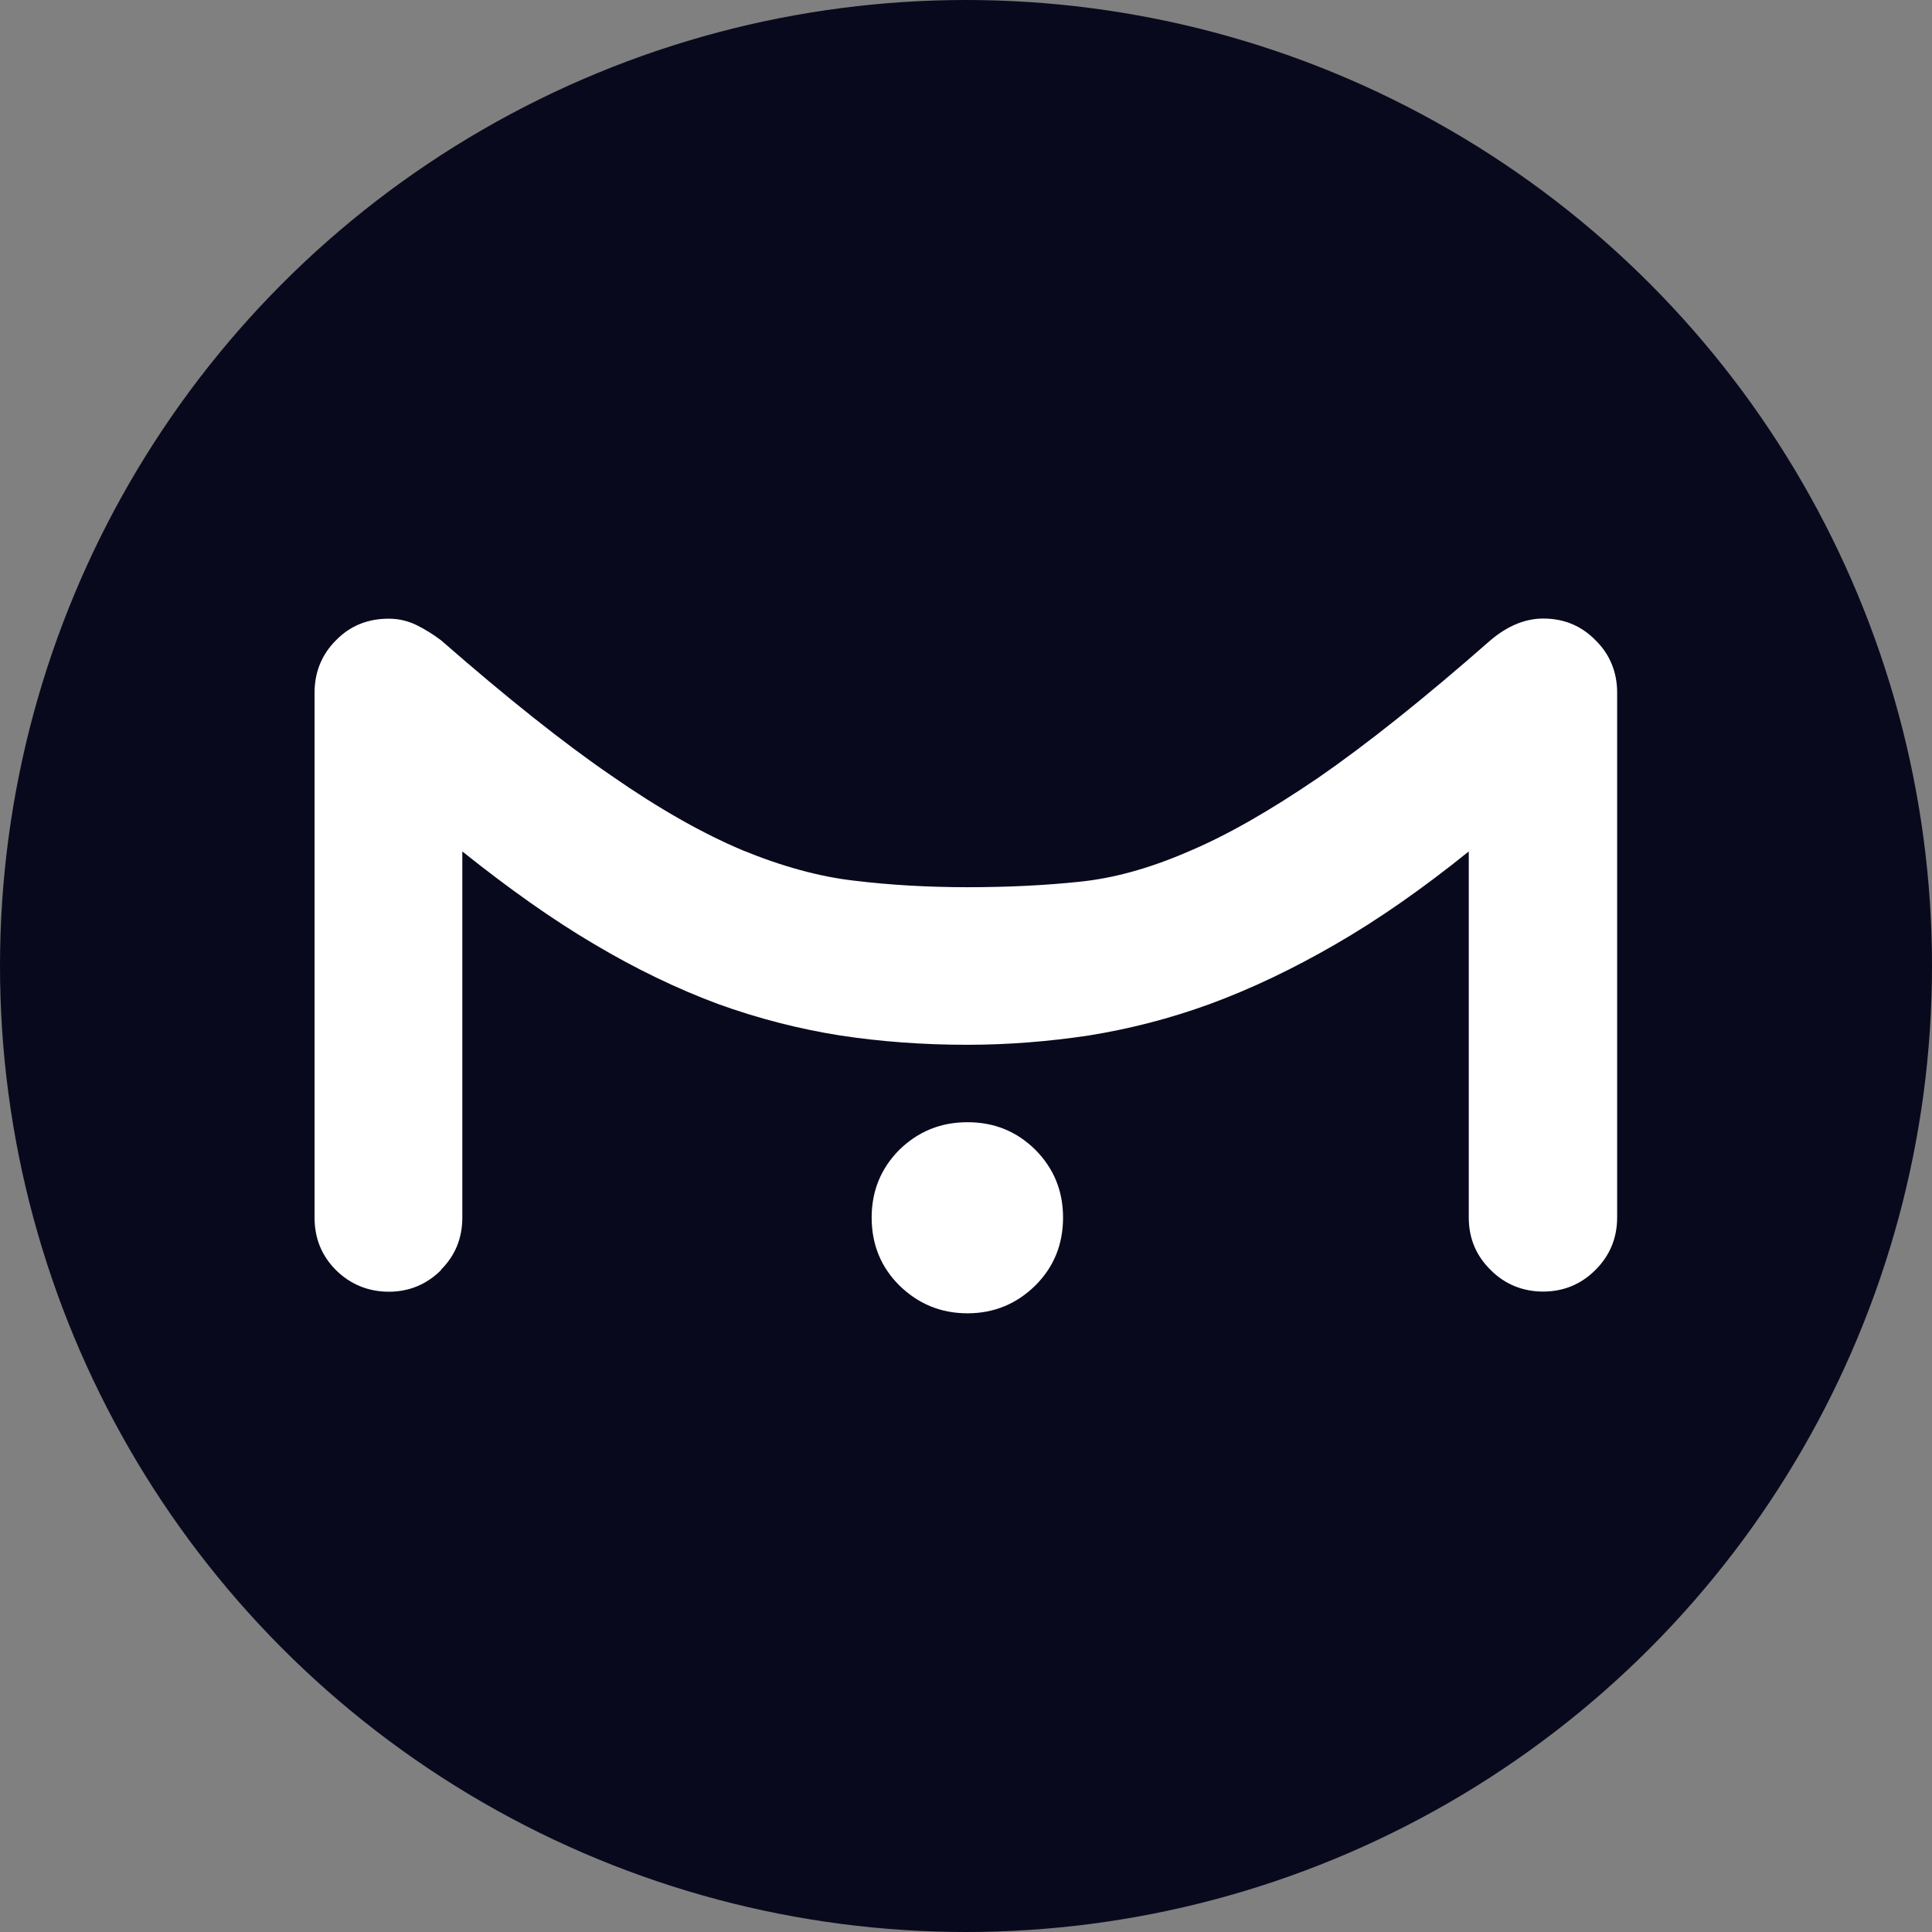<?xml version="1.0" encoding="UTF-8"?>
<svg id="Layer_1" data-name="Layer 1" xmlns="http://www.w3.org/2000/svg" viewBox="0 0 128 128">
  <rect x="0" y="0" width="128" height="128" fill="#808080" stroke="none"/>
  <defs>
    <style>
      .cls-1 {
        fill: #09091e;
      }

      .cls-1, .cls-2 {
        stroke-width: 0px;
      }

      .cls-2 {
        fill: #fff;
        fill-rule: evenodd;
      }
    </style>
  </defs>
  <circle class="cls-1" cx="64" cy="64" r="64"/>
  <g>
    <path class="cls-2" d="m29.22,84.15c-.96.95-2.12,1.43-3.46,1.43s-2.54-.48-3.5-1.43c-.95-.95-1.42-2.11-1.42-3.48v-34.77c0-1.36.47-2.53,1.42-3.48.95-.97,2.11-1.43,3.5-1.43.66,0,1.27.15,1.83.42.54.27,1.09.6,1.63,1.01,4.36,3.81,8.14,6.82,11.3,8.98,3.16,2.2,6.06,3.83,8.67,4.93,2.64,1.08,5.12,1.76,7.43,2.02,2.31.28,4.82.43,7.47.43s5.13-.12,7.41-.36c2.29-.23,4.7-.9,7.25-2.01,2.57-1.08,5.43-2.73,8.6-4.89,3.17-2.19,6.97-5.21,11.41-9.11,1.15-.97,2.32-1.43,3.48-1.43,1.35,0,2.51.46,3.46,1.43.96.94,1.44,2.12,1.44,3.48v34.77c0,1.36-.48,2.52-1.44,3.48-.95.95-2.12,1.43-3.46,1.43s-2.54-.48-3.48-1.43c-.97-.95-1.45-2.11-1.45-3.48v-24.25c-3.05,2.46-6,4.52-8.83,6.15-2.83,1.64-5.59,2.95-8.3,3.95-2.68.98-5.36,1.66-8.02,2.09-2.66.4-5.36.62-8.08.62-2.94,0-5.75-.21-8.44-.62-2.7-.43-5.38-1.11-8.09-2.09-2.68-1-5.41-2.31-8.17-3.95-2.77-1.63-5.67-3.69-8.75-6.15v24.25c0,1.36-.46,2.52-1.43,3.48Z"/>
    <path class="cls-2" d="m57.75,80.67c0-1.77.61-3.26,1.84-4.5,1.25-1.21,2.73-1.82,4.51-1.82s3.26.61,4.49,1.82c1.23,1.24,1.84,2.73,1.84,4.5s-.61,3.28-1.84,4.5c-1.23,1.21-2.73,1.84-4.49,1.84s-3.26-.62-4.51-1.84c-1.23-1.22-1.84-2.73-1.84-4.5Z"/>
  </g>
</svg>